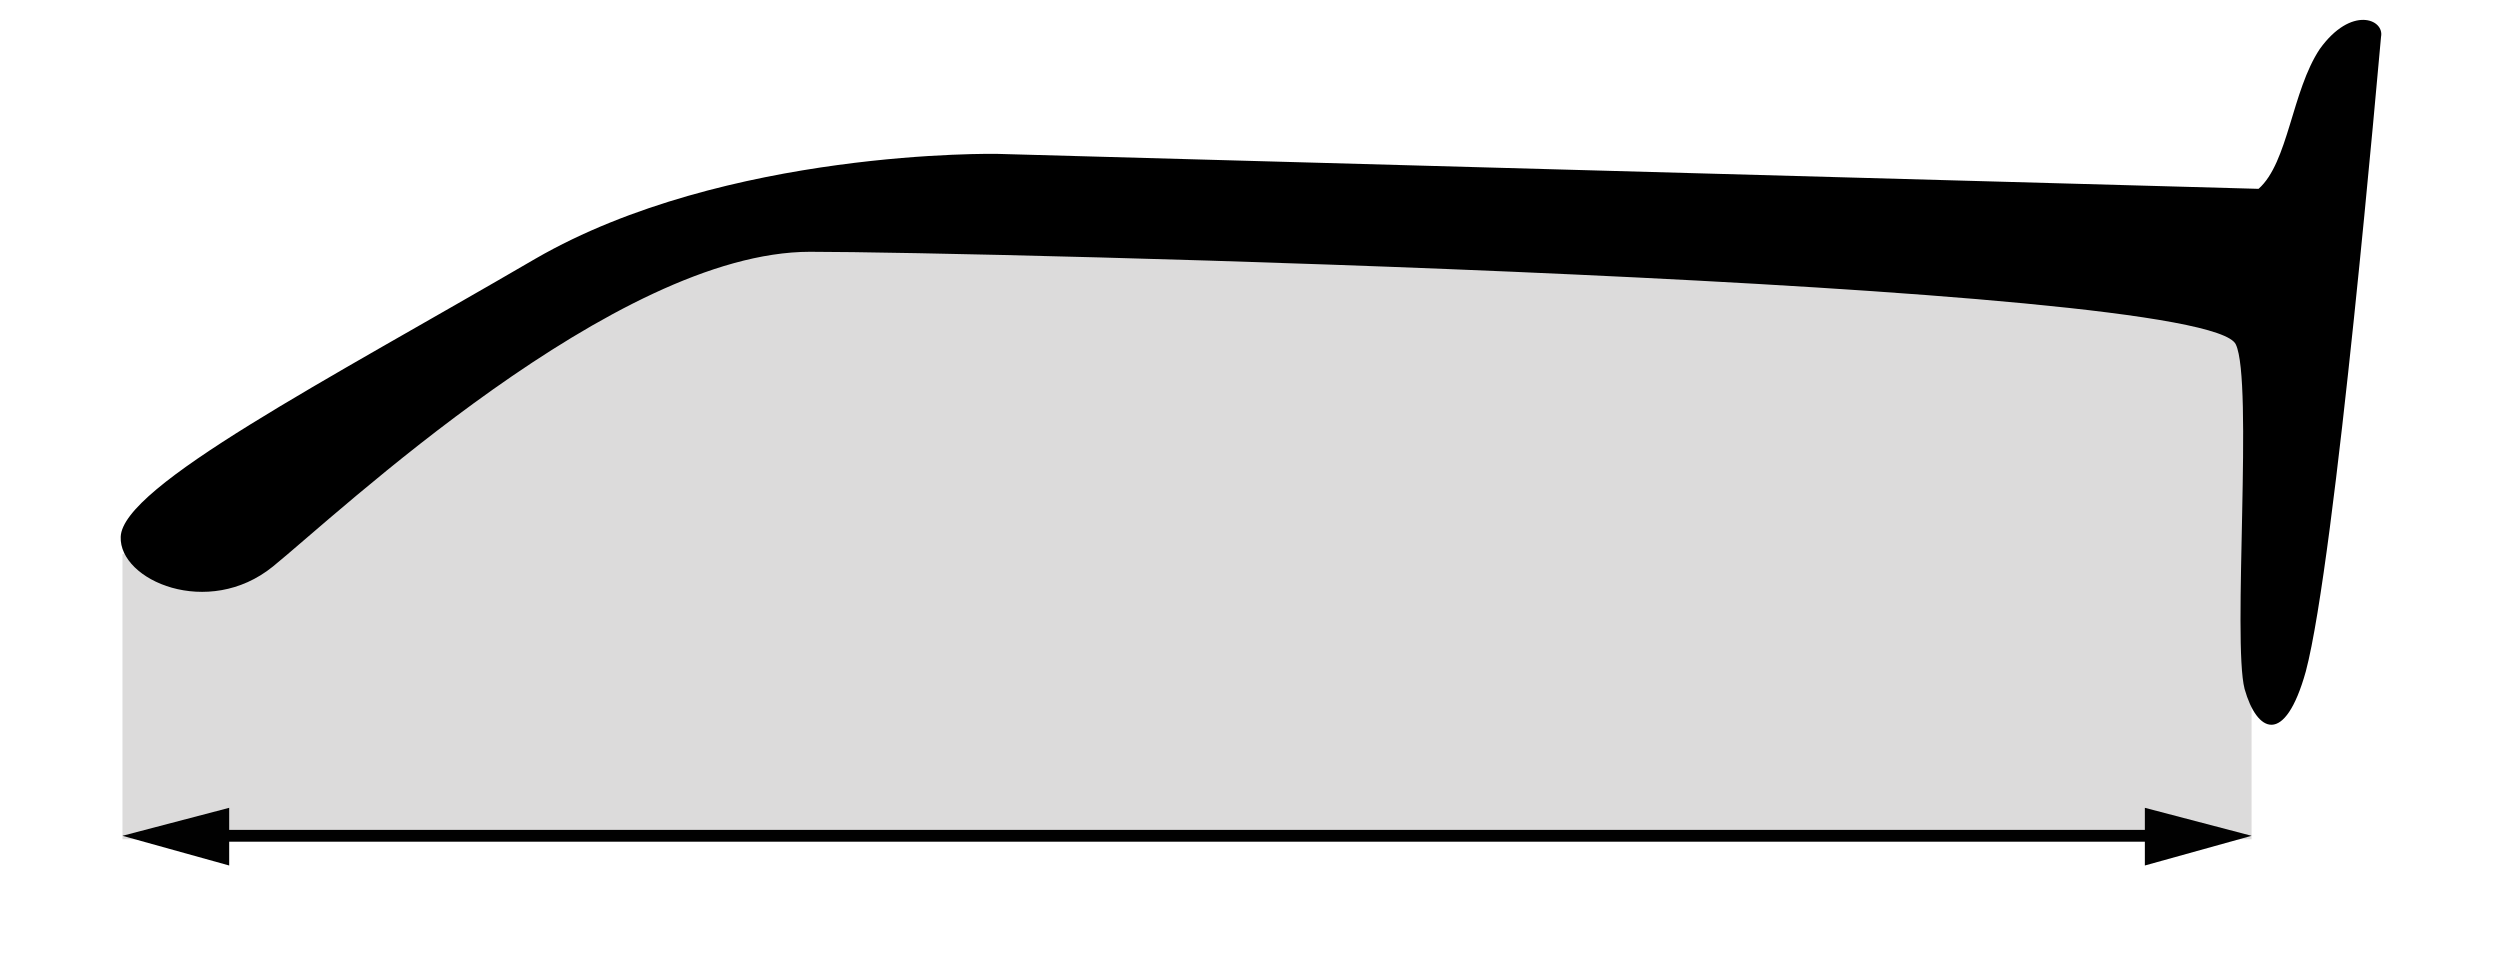 <svg width="120" height="47" viewBox="0 0 120 47" fill="none" xmlns="http://www.w3.org/2000/svg">
<path d="M50.637 9.82C50.637 9.82 39.468 9.82 36.949 10.659C34.43 11.498 11.169 24.339 11.169 24.339L5.878 26.605V40.286H108.076V12.505L50.637 9.82Z" fill="#DCDBDB"/>
<path d="M10.077 40.118H103.877" stroke="#010101" stroke-width="0.567" stroke-miterlimit="10"/>
<path d="M11.001 41.544L5.878 40.118L11.001 38.775V41.544Z" fill="#010101"/>
<path d="M102.953 41.544L108.076 40.118L102.953 38.775V41.544Z" fill="#010101"/>
<path d="M108.411 9.064L47.866 7.386C47.866 7.386 34.849 7.134 25.696 12.421C15.619 18.296 5.878 23.332 5.794 25.766C5.71 27.864 9.993 29.711 13.1 27.193C16.207 24.675 29.559 12.086 38.88 12.086C46.858 12.086 105.976 13.512 107.32 16.534C108.16 18.296 107.152 30.802 107.74 33.068C108.328 35.166 109.671 35.837 110.679 32.228C112.106 26.857 114.206 2.602 114.29 1.762C114.458 0.923 112.862 0.252 111.351 2.35C110.007 4.364 109.839 7.805 108.411 9.064Z" fill="black"/>
</svg>
